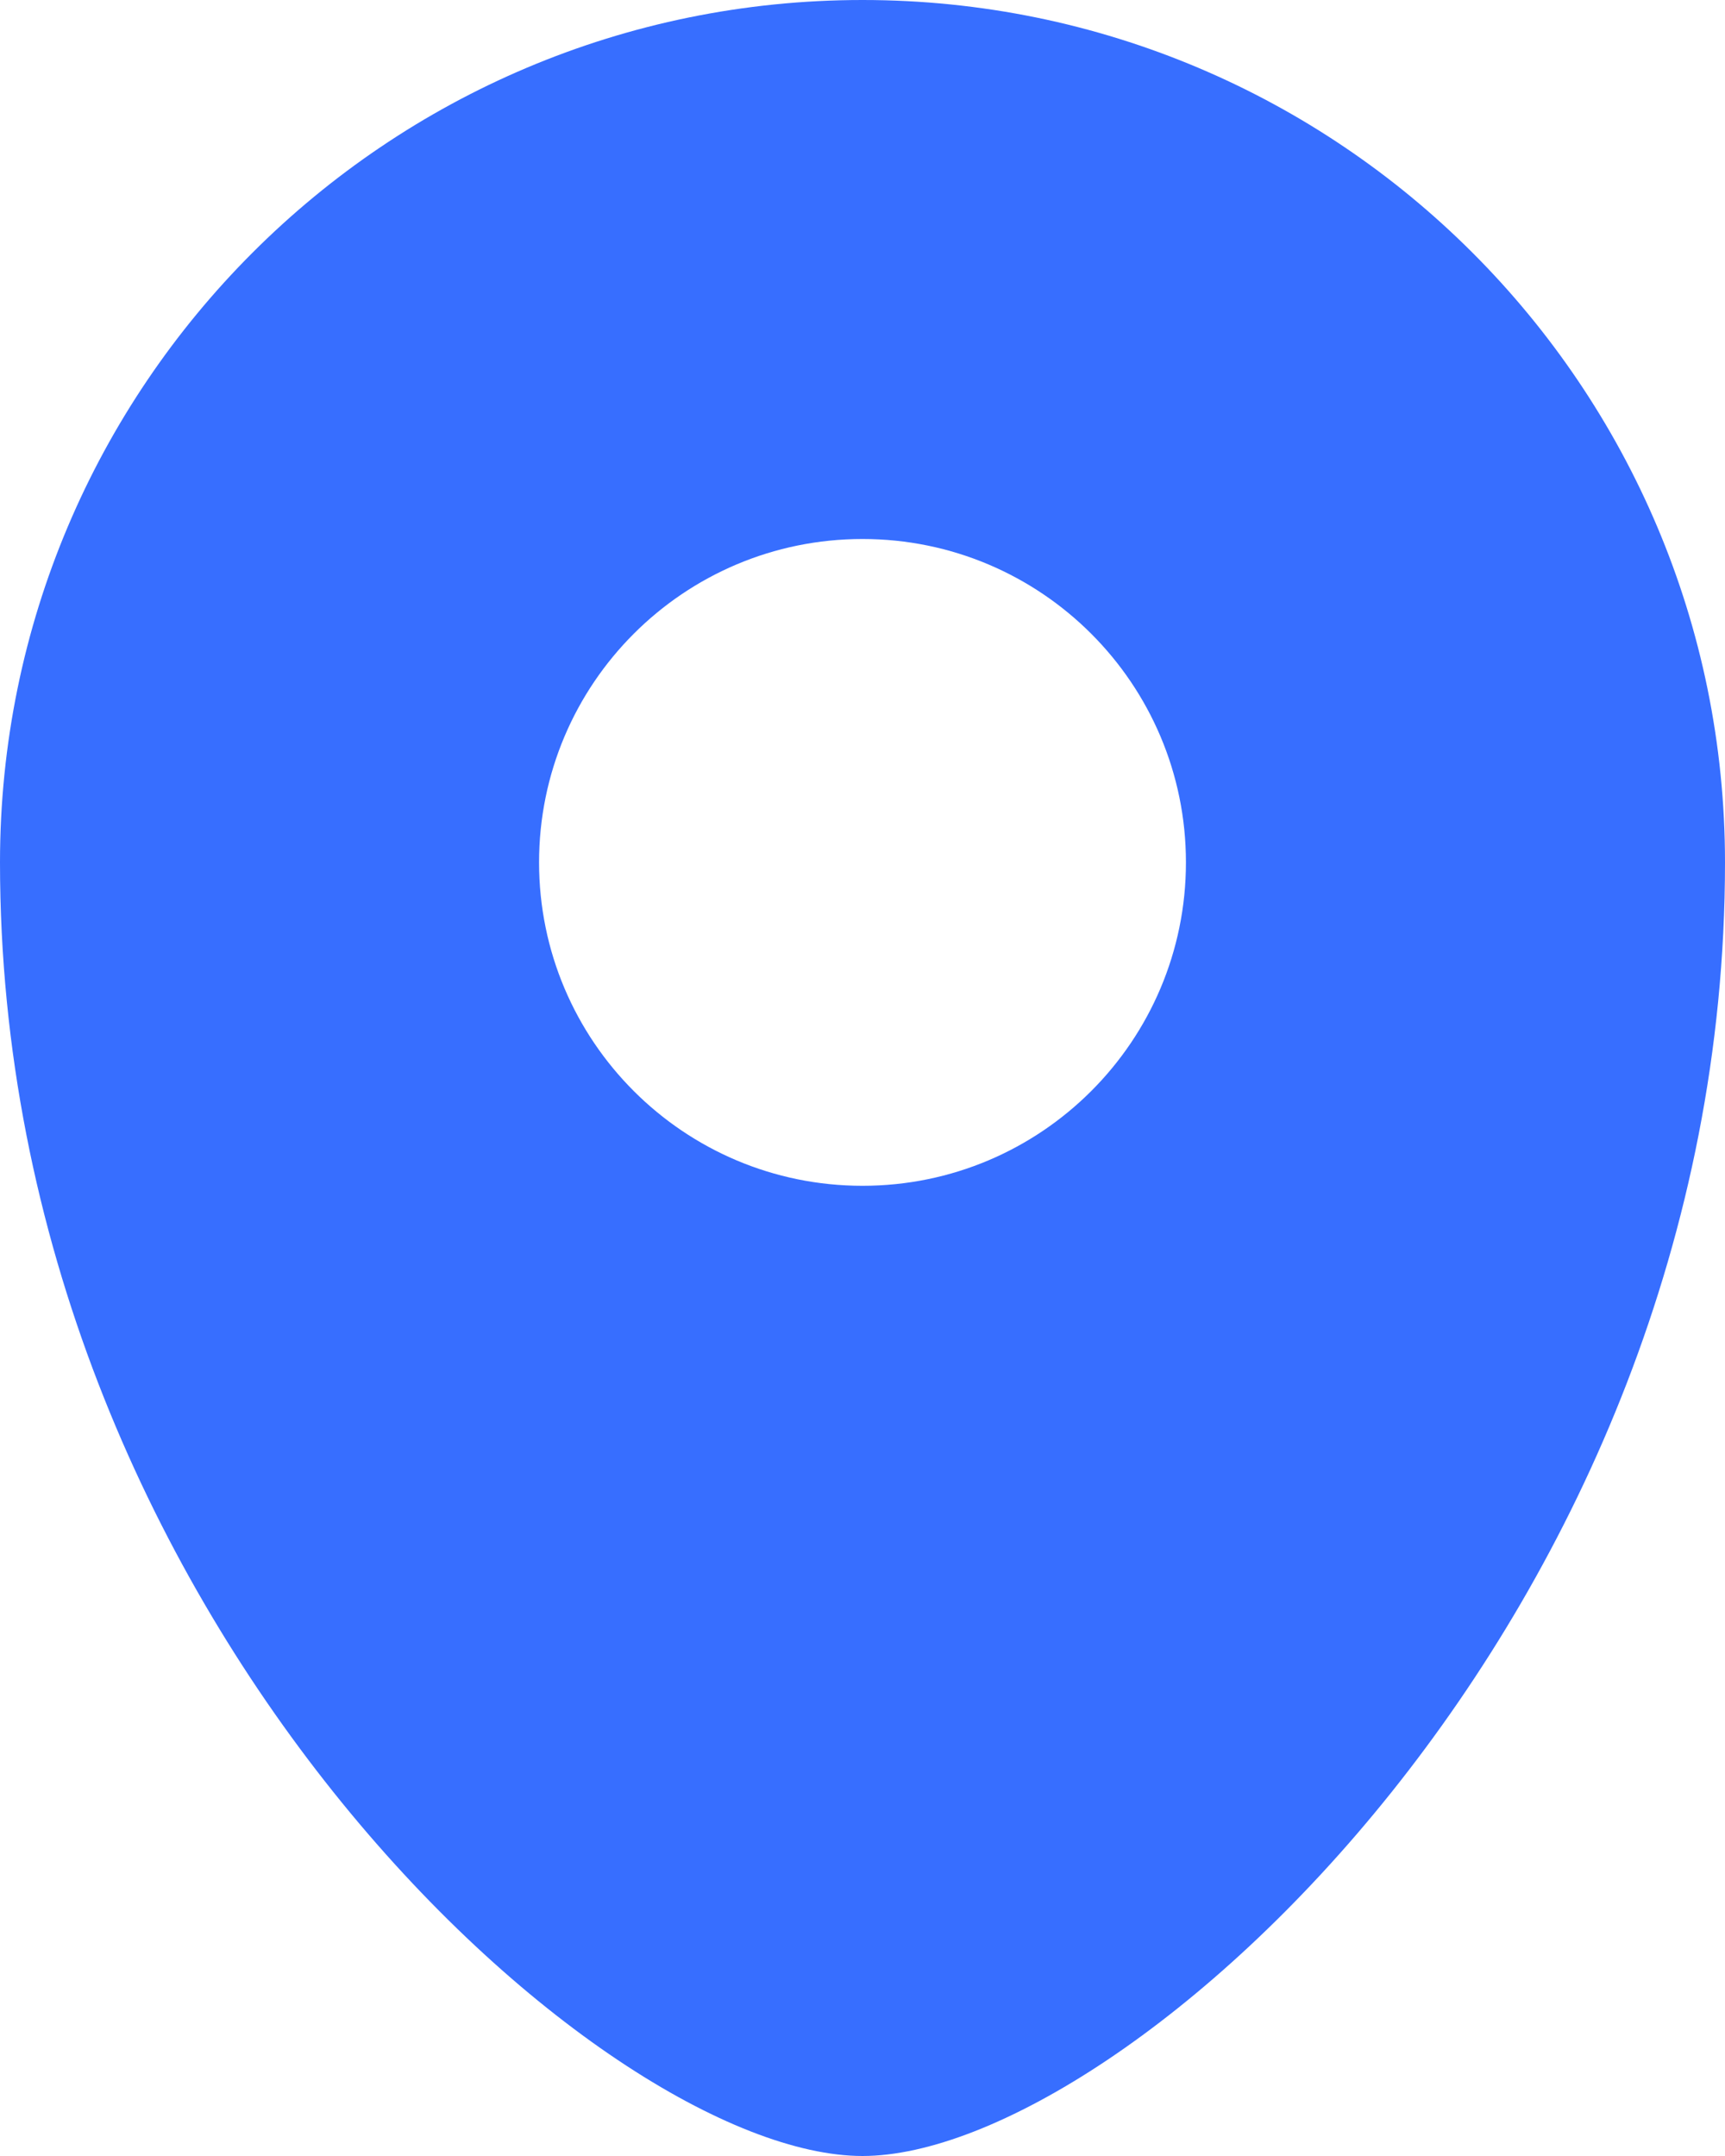 <?xml version="1.0" encoding="UTF-8"?> <svg xmlns="http://www.w3.org/2000/svg" width="20" height="25" viewBox="0 0 20 25" fill="none"><path fill-rule="evenodd" clip-rule="evenodd" d="M10 25C13.023 25 20 18.75 20 10C20 4.477 15.523 0 10 0C4.477 0 0 4.477 0 10C0 18.75 6.977 25 10 25ZM10 13.75C12.071 13.75 13.75 12.071 13.75 10C13.75 7.929 12.071 6.25 10 6.25C7.929 6.25 6.25 7.929 6.25 10C6.25 12.071 7.929 13.75 10 13.75Z" fill="#376EFF"></path></svg> 